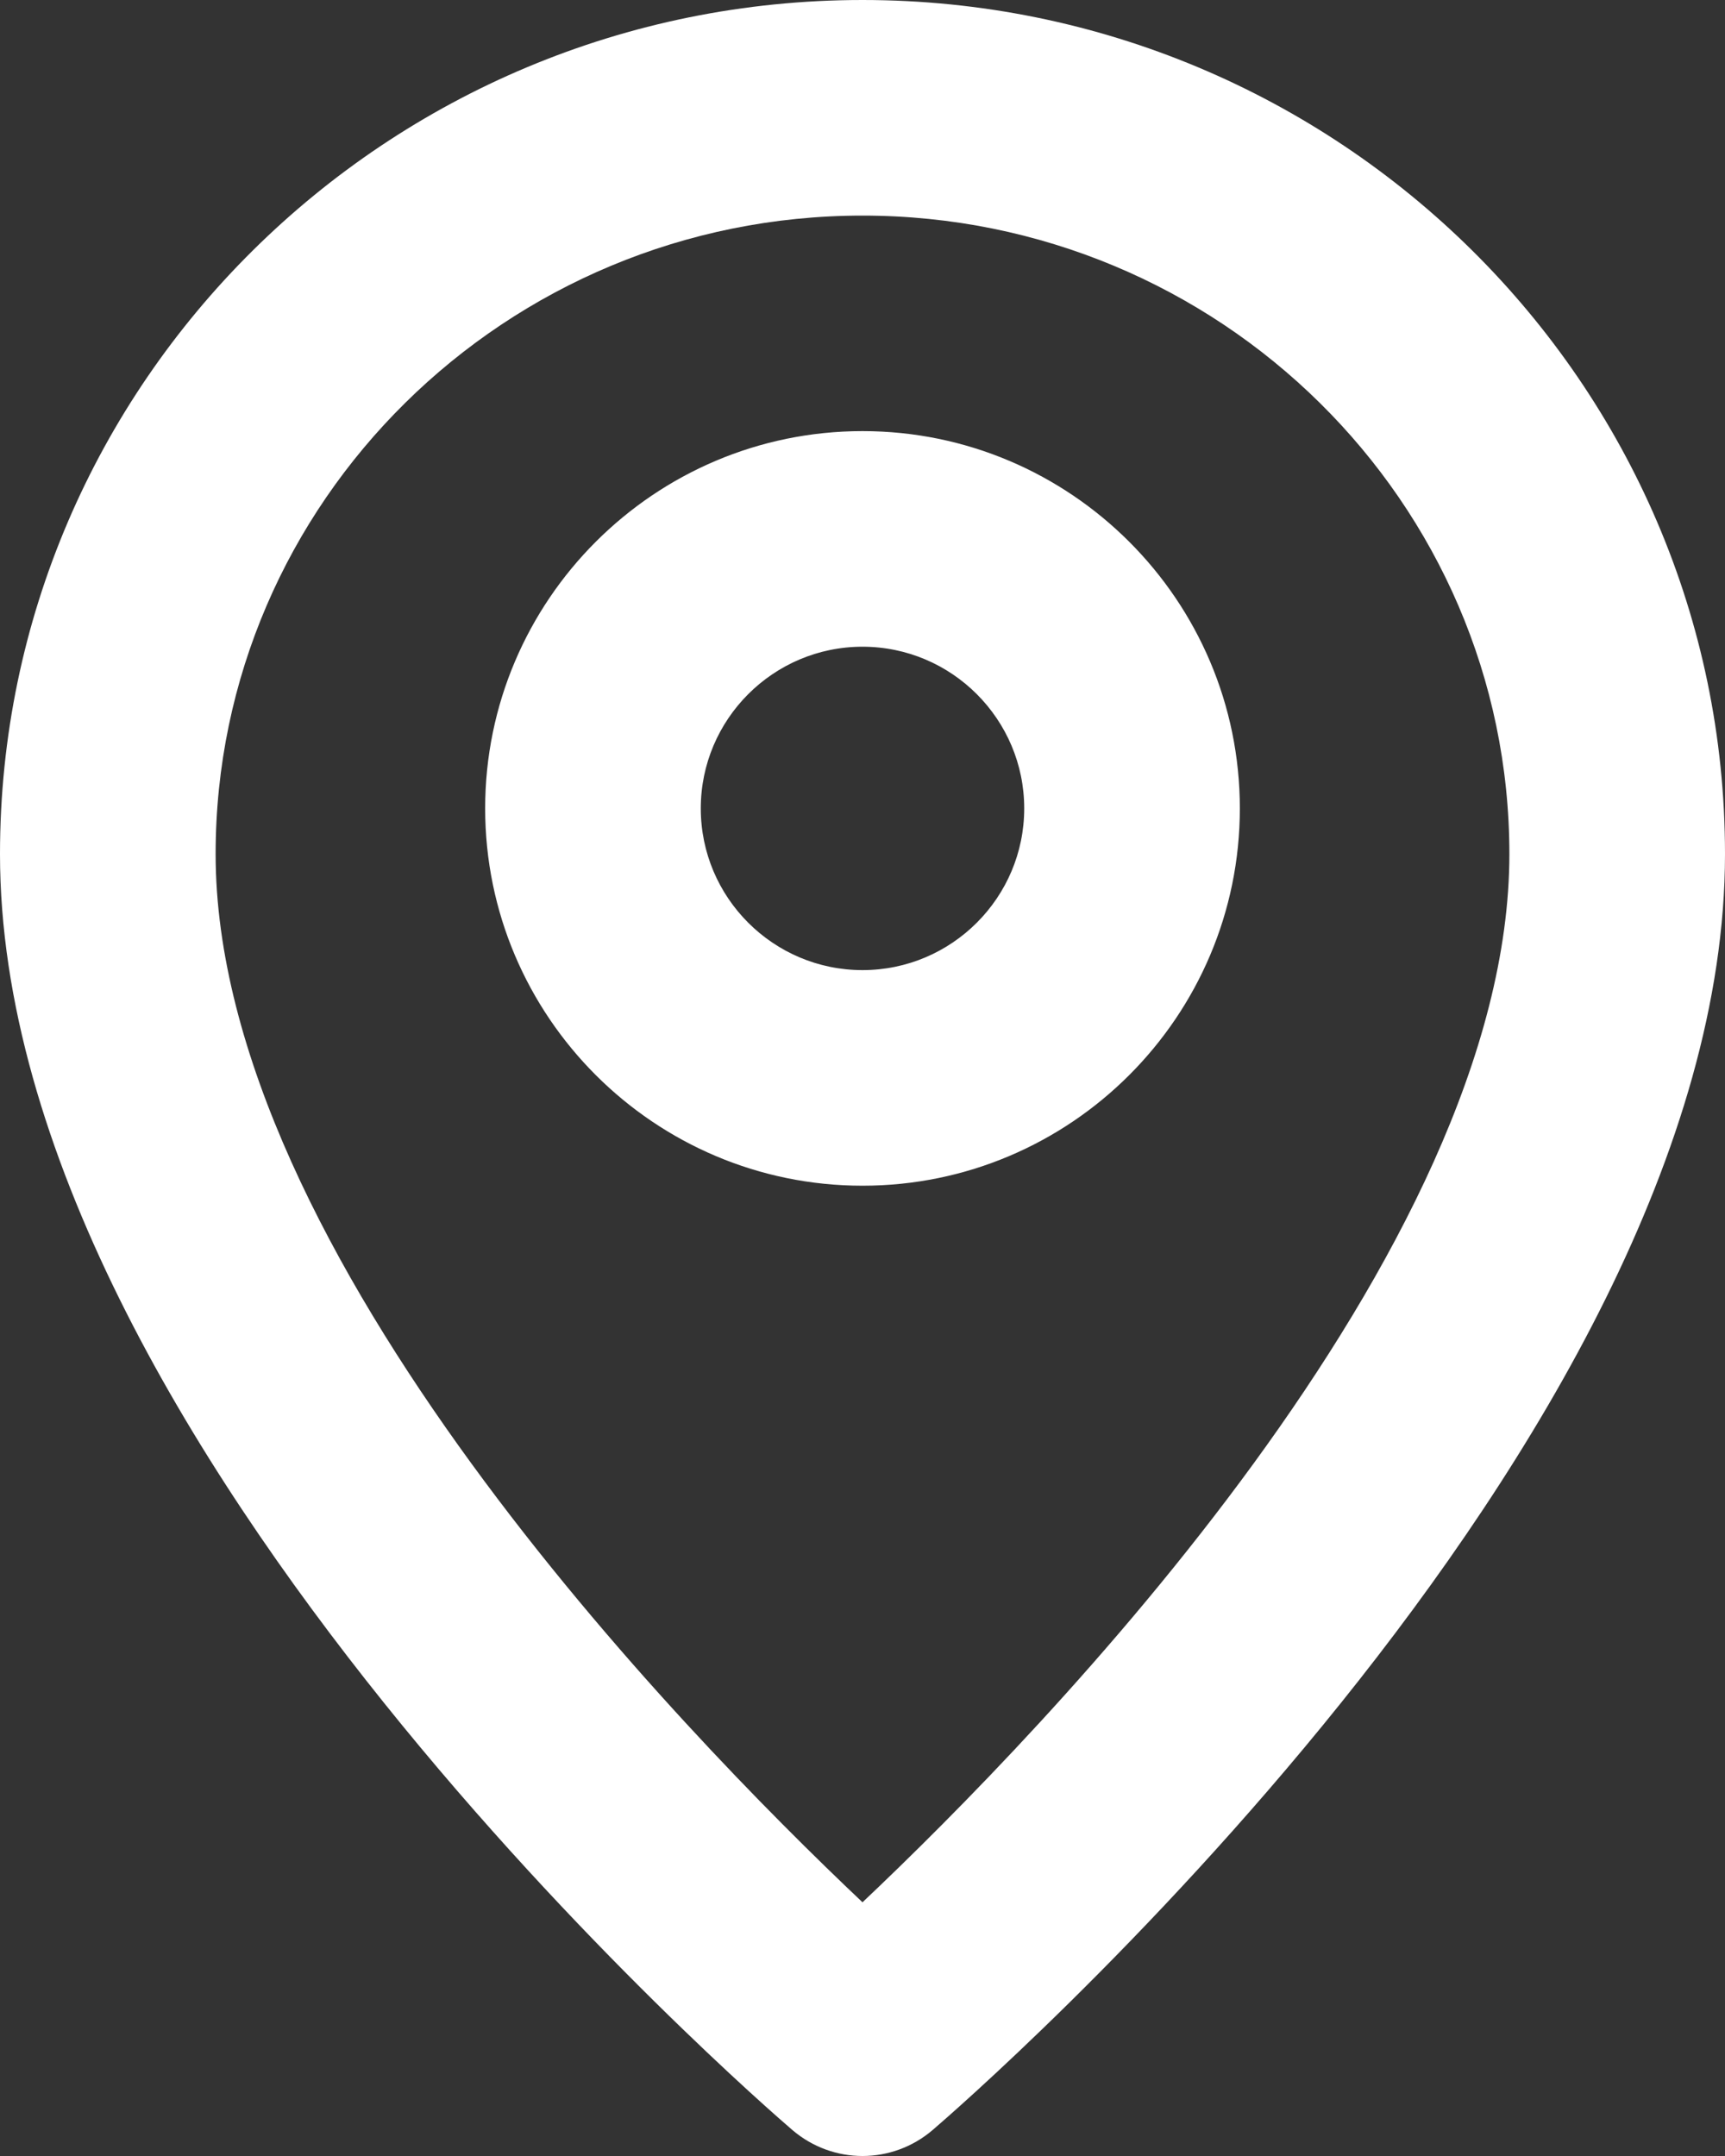 <?xml version="1.0" encoding="UTF-8"?>
<svg width="20px" height="25px" viewBox="0 0 20 25" version="1.1" xmlns="http://www.w3.org/2000/svg" xmlns:xlink="http://www.w3.org/1999/xlink">
    <rect x="0" y="0" width="20" height="25" fill="#333333" stroke="none"/>
    <title>🎨 Icon Сolor 3</title>
    <g id="Homepage" stroke="none" stroke-width="1" fill="none" fill-rule="evenodd">
        <g id="Expozice-3-Copy" transform="translate(-543, -716)" fill="#FFFFFF">
            <g id="Group-3" transform="translate(137, 669)">
                <path d="M414.125,56.374 C414.125,55.341 414.966,54.499 416,54.499 C417.034,54.499 417.875,55.341 417.875,56.374 C417.875,57.408 417.034,58.249 416,58.249 C414.966,58.249 414.125,57.408 414.125,56.374 Z M411.625,56.374 C411.625,58.787 413.587,60.749 416,60.749 C418.413,60.749 420.375,58.787 420.375,56.374 C420.375,53.962 418.413,51.999 416,51.999 C413.587,51.999 411.625,53.962 411.625,56.374 Z M408.5,56.903 C408.5,52.821 411.864,49.5 416,49.5 C420.136,49.5 423.5,52.821 423.5,56.903 C423.5,61.519 418.094,67.078 416,69.058 C413.906,67.078 408.5,61.519 408.5,56.903 Z M406,56.903 C406,63.746 414.811,71.376 415.186,71.698 C415.421,71.899 415.71,72 416,72 C416.29,72 416.579,71.899 416.814,71.698 C417.189,71.376 426,63.746 426,56.903 C426,51.441 421.514,47 416,47 C410.486,47 406,51.441 406,56.903 Z" id="🎨-Icon-Сolor"></path>
            </g>
        </g>
    </g>
</svg>